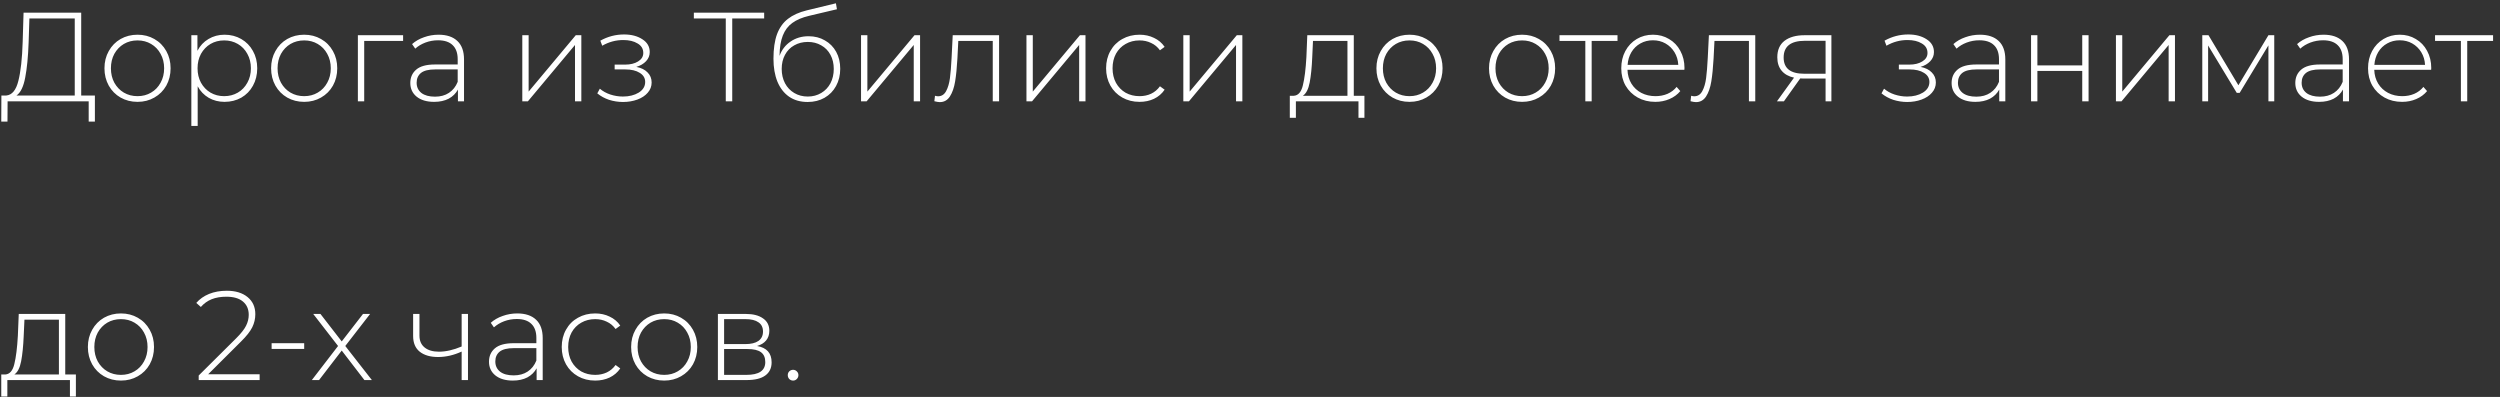 <?xml version="1.0" encoding="UTF-8"?> <svg xmlns="http://www.w3.org/2000/svg" width="296" height="47" viewBox="0 0 296 47" fill="none"><rect x="0" y="0" width="296" height="47" fill="#333333" stroke="none"/><path d="M11.235 11.31V14.4H10.5V12H0.9L0.885 14.4H0.15L0.165 11.31H0.735C1.425 11.25 1.905 10.67 2.175 9.57C2.455 8.47 2.625 6.93 2.685 4.95L2.79 1.5H9.615V11.31H11.235ZM3.39 5.01C3.33 6.71 3.195 8.1 2.985 9.18C2.785 10.26 2.44 10.97 1.95 11.31H8.85V2.19H3.48L3.39 5.01ZM16.283 12.06C15.543 12.06 14.873 11.89 14.273 11.55C13.683 11.21 13.218 10.74 12.878 10.14C12.538 9.53 12.368 8.845 12.368 8.085C12.368 7.325 12.538 6.645 12.878 6.045C13.218 5.435 13.683 4.96 14.273 4.62C14.873 4.28 15.543 4.11 16.283 4.11C17.023 4.11 17.688 4.28 18.278 4.62C18.878 4.96 19.348 5.435 19.688 6.045C20.028 6.645 20.198 7.325 20.198 8.085C20.198 8.845 20.028 9.53 19.688 10.14C19.348 10.74 18.878 11.21 18.278 11.55C17.688 11.89 17.023 12.06 16.283 12.06ZM16.283 11.385C16.883 11.385 17.418 11.245 17.888 10.965C18.368 10.685 18.743 10.295 19.013 9.795C19.293 9.295 19.433 8.725 19.433 8.085C19.433 7.445 19.293 6.875 19.013 6.375C18.743 5.875 18.368 5.485 17.888 5.205C17.418 4.925 16.883 4.785 16.283 4.785C15.683 4.785 15.143 4.925 14.663 5.205C14.193 5.485 13.818 5.875 13.538 6.375C13.268 6.875 13.133 7.445 13.133 8.085C13.133 8.725 13.268 9.295 13.538 9.795C13.818 10.295 14.193 10.685 14.663 10.965C15.143 11.245 15.683 11.385 16.283 11.385ZM26.585 4.11C27.316 4.11 27.976 4.28 28.566 4.62C29.155 4.96 29.616 5.43 29.945 6.03C30.285 6.63 30.456 7.315 30.456 8.085C30.456 8.855 30.285 9.545 29.945 10.155C29.616 10.755 29.155 11.225 28.566 11.565C27.976 11.895 27.316 12.06 26.585 12.06C25.895 12.06 25.27 11.9 24.71 11.58C24.151 11.25 23.715 10.795 23.405 10.215V14.91H22.655V4.17H23.375V6.015C23.686 5.415 24.12 4.95 24.68 4.62C25.25 4.28 25.886 4.11 26.585 4.11ZM26.541 11.385C27.14 11.385 27.68 11.245 28.16 10.965C28.64 10.685 29.015 10.295 29.285 9.795C29.566 9.295 29.706 8.725 29.706 8.085C29.706 7.445 29.566 6.875 29.285 6.375C29.015 5.875 28.64 5.485 28.16 5.205C27.68 4.925 27.14 4.785 26.541 4.785C25.941 4.785 25.401 4.925 24.921 5.205C24.451 5.485 24.076 5.875 23.796 6.375C23.526 6.875 23.39 7.445 23.39 8.085C23.39 8.725 23.526 9.295 23.796 9.795C24.076 10.295 24.451 10.685 24.921 10.965C25.401 11.245 25.941 11.385 26.541 11.385ZM36.014 12.06C35.274 12.06 34.604 11.89 34.004 11.55C33.414 11.21 32.949 10.74 32.609 10.14C32.269 9.53 32.099 8.845 32.099 8.085C32.099 7.325 32.269 6.645 32.609 6.045C32.949 5.435 33.414 4.96 34.004 4.62C34.604 4.28 35.274 4.11 36.014 4.11C36.754 4.11 37.419 4.28 38.009 4.62C38.609 4.96 39.079 5.435 39.419 6.045C39.759 6.645 39.929 7.325 39.929 8.085C39.929 8.845 39.759 9.53 39.419 10.14C39.079 10.74 38.609 11.21 38.009 11.55C37.419 11.89 36.754 12.06 36.014 12.06ZM36.014 11.385C36.614 11.385 37.149 11.245 37.619 10.965C38.099 10.685 38.474 10.295 38.744 9.795C39.024 9.295 39.164 8.725 39.164 8.085C39.164 7.445 39.024 6.875 38.744 6.375C38.474 5.875 38.099 5.485 37.619 5.205C37.149 4.925 36.614 4.785 36.014 4.785C35.414 4.785 34.874 4.925 34.394 5.205C33.924 5.485 33.549 5.875 33.269 6.375C32.999 6.875 32.864 7.445 32.864 8.085C32.864 8.725 32.999 9.295 33.269 9.795C33.549 10.295 33.924 10.685 34.394 10.965C34.874 11.245 35.414 11.385 36.014 11.385ZM47.727 4.845H43.122V12H42.372V4.17H47.727V4.845ZM51.925 4.11C52.895 4.11 53.64 4.36 54.16 4.86C54.68 5.35 54.94 6.075 54.94 7.035V12H54.22V10.605C53.97 11.065 53.605 11.425 53.125 11.685C52.645 11.935 52.07 12.06 51.4 12.06C50.53 12.06 49.84 11.855 49.33 11.445C48.83 11.035 48.58 10.495 48.58 9.825C48.58 9.175 48.81 8.65 49.27 8.25C49.74 7.84 50.485 7.635 51.505 7.635H54.19V7.005C54.19 6.275 53.99 5.72 53.59 5.34C53.2 4.96 52.625 4.77 51.865 4.77C51.345 4.77 50.845 4.86 50.365 5.04C49.895 5.22 49.495 5.46 49.165 5.76L48.79 5.22C49.18 4.87 49.65 4.6 50.2 4.41C50.75 4.21 51.325 4.11 51.925 4.11ZM51.505 11.445C52.155 11.445 52.705 11.295 53.155 10.995C53.615 10.695 53.96 10.26 54.19 9.69V8.22H51.52C50.75 8.22 50.19 8.36 49.84 8.64C49.5 8.92 49.33 9.305 49.33 9.795C49.33 10.305 49.52 10.71 49.9 11.01C50.28 11.3 50.815 11.445 51.505 11.445ZM61.84 4.17H62.59V10.845L68.17 4.17H68.83V12H68.08V5.325L62.5 12H61.84V4.17ZM75.339 7.92C75.919 8.03 76.364 8.25 76.674 8.58C76.994 8.9 77.154 9.295 77.154 9.765C77.154 10.225 76.999 10.63 76.689 10.98C76.389 11.33 75.979 11.6 75.459 11.79C74.939 11.98 74.374 12.075 73.764 12.075C73.204 12.075 72.654 11.99 72.114 11.82C71.584 11.64 71.119 11.385 70.719 11.055L71.019 10.5C71.369 10.8 71.784 11.03 72.264 11.19C72.754 11.35 73.249 11.43 73.749 11.43C74.489 11.43 75.114 11.275 75.624 10.965C76.134 10.645 76.389 10.225 76.389 9.705C76.389 9.245 76.174 8.885 75.744 8.625C75.324 8.355 74.754 8.22 74.034 8.22H72.774V7.65H74.004C74.634 7.65 75.149 7.525 75.549 7.275C75.959 7.025 76.164 6.69 76.164 6.27C76.164 5.78 75.939 5.405 75.489 5.145C75.049 4.875 74.484 4.74 73.794 4.74C72.914 4.74 72.084 4.965 71.304 5.415L71.079 4.815C71.959 4.325 72.894 4.08 73.884 4.08C74.754 4.08 75.479 4.27 76.059 4.65C76.639 5.02 76.929 5.525 76.929 6.165C76.929 6.575 76.784 6.935 76.494 7.245C76.204 7.555 75.819 7.78 75.339 7.92ZM90.477 2.19H86.697V12H85.932V2.19H82.152V1.5H90.477V2.19ZM95.733 4.29C96.463 4.29 97.108 4.455 97.668 4.785C98.238 5.105 98.683 5.555 99.003 6.135C99.323 6.715 99.483 7.385 99.483 8.145C99.483 8.905 99.318 9.585 98.988 10.185C98.668 10.775 98.213 11.24 97.623 11.58C97.043 11.91 96.378 12.075 95.628 12.075C94.768 12.075 94.033 11.865 93.423 11.445C92.823 11.025 92.363 10.43 92.043 9.66C91.733 8.89 91.578 7.99 91.578 6.96C91.578 5.79 91.718 4.82 91.998 4.05C92.288 3.28 92.718 2.675 93.288 2.235C93.868 1.785 94.608 1.45 95.508 1.23L98.973 0.39L99.093 1.095L95.793 1.875C94.983 2.065 94.323 2.345 93.813 2.715C93.313 3.075 92.938 3.57 92.688 4.2C92.438 4.83 92.308 5.635 92.298 6.615C92.558 5.895 92.993 5.33 93.603 4.92C94.213 4.5 94.923 4.29 95.733 4.29ZM95.643 11.43C96.233 11.43 96.763 11.29 97.233 11.01C97.703 10.73 98.068 10.345 98.328 9.855C98.588 9.355 98.718 8.79 98.718 8.16C98.718 7.53 98.588 6.975 98.328 6.495C98.068 6.005 97.703 5.63 97.233 5.37C96.773 5.1 96.243 4.965 95.643 4.965C95.043 4.965 94.508 5.1 94.038 5.37C93.568 5.63 93.203 6.005 92.943 6.495C92.683 6.975 92.553 7.53 92.553 8.16C92.553 8.79 92.683 9.355 92.943 9.855C93.203 10.345 93.568 10.73 94.038 11.01C94.508 11.29 95.043 11.43 95.643 11.43ZM101.947 4.17H102.697V10.845L108.277 4.17H108.937V12H108.187V5.325L102.607 12H101.947V4.17ZM118.292 4.17V12H117.542V4.845H113.462L113.357 6.93C113.297 8.01 113.207 8.915 113.087 9.645C112.967 10.375 112.762 10.965 112.472 11.415C112.182 11.865 111.782 12.09 111.272 12.09C111.122 12.09 110.907 12.055 110.627 11.985L110.702 11.34C110.862 11.38 110.982 11.4 111.062 11.4C111.482 11.4 111.802 11.195 112.022 10.785C112.242 10.375 112.392 9.865 112.472 9.255C112.552 8.645 112.617 7.85 112.667 6.87L112.802 4.17H118.292ZM121.532 4.17H122.282V10.845L127.862 4.17H128.522V12H127.772V5.325L122.192 12H121.532V4.17ZM134.922 12.06C134.162 12.06 133.482 11.89 132.882 11.55C132.282 11.21 131.812 10.74 131.472 10.14C131.132 9.53 130.962 8.845 130.962 8.085C130.962 7.315 131.132 6.63 131.472 6.03C131.812 5.42 132.282 4.95 132.882 4.62C133.482 4.28 134.162 4.11 134.922 4.11C135.552 4.11 136.122 4.235 136.632 4.485C137.152 4.725 137.572 5.08 137.892 5.55L137.337 5.955C137.057 5.565 136.707 5.275 136.287 5.085C135.877 4.885 135.422 4.785 134.922 4.785C134.312 4.785 133.762 4.925 133.272 5.205C132.792 5.475 132.412 5.86 132.132 6.36C131.862 6.86 131.727 7.435 131.727 8.085C131.727 8.735 131.862 9.31 132.132 9.81C132.412 10.31 132.792 10.7 133.272 10.98C133.762 11.25 134.312 11.385 134.922 11.385C135.422 11.385 135.877 11.29 136.287 11.1C136.707 10.9 137.057 10.605 137.337 10.215L137.892 10.62C137.572 11.09 137.152 11.45 136.632 11.7C136.122 11.94 135.552 12.06 134.922 12.06ZM140.106 4.17H140.856V10.845L146.436 4.17H147.096V12H146.346V5.325L140.766 12H140.106V4.17ZM161.548 11.34V13.95H160.843V12H153.433V13.95H152.713V11.34H153.178C153.708 11.31 154.068 10.9 154.258 10.11C154.458 9.31 154.598 8.19 154.678 6.75L154.783 4.17H160.288V11.34H161.548ZM155.368 6.795C155.318 7.985 155.218 8.975 155.068 9.765C154.918 10.555 154.648 11.08 154.258 11.34H159.538V4.845H155.458L155.368 6.795ZM166.884 12.06C166.144 12.06 165.474 11.89 164.874 11.55C164.284 11.21 163.819 10.74 163.479 10.14C163.139 9.53 162.969 8.845 162.969 8.085C162.969 7.325 163.139 6.645 163.479 6.045C163.819 5.435 164.284 4.96 164.874 4.62C165.474 4.28 166.144 4.11 166.884 4.11C167.624 4.11 168.289 4.28 168.879 4.62C169.479 4.96 169.949 5.435 170.289 6.045C170.629 6.645 170.799 7.325 170.799 8.085C170.799 8.845 170.629 9.53 170.289 10.14C169.949 10.74 169.479 11.21 168.879 11.55C168.289 11.89 167.624 12.06 166.884 12.06ZM166.884 11.385C167.484 11.385 168.019 11.245 168.489 10.965C168.969 10.685 169.344 10.295 169.614 9.795C169.894 9.295 170.034 8.725 170.034 8.085C170.034 7.445 169.894 6.875 169.614 6.375C169.344 5.875 168.969 5.485 168.489 5.205C168.019 4.925 167.484 4.785 166.884 4.785C166.284 4.785 165.744 4.925 165.264 5.205C164.794 5.485 164.419 5.875 164.139 6.375C163.869 6.875 163.734 7.445 163.734 8.085C163.734 8.725 163.869 9.295 164.139 9.795C164.419 10.295 164.794 10.685 165.264 10.965C165.744 11.245 166.284 11.385 166.884 11.385ZM180.214 12.06C179.474 12.06 178.804 11.89 178.204 11.55C177.614 11.21 177.149 10.74 176.809 10.14C176.469 9.53 176.299 8.845 176.299 8.085C176.299 7.325 176.469 6.645 176.809 6.045C177.149 5.435 177.614 4.96 178.204 4.62C178.804 4.28 179.474 4.11 180.214 4.11C180.954 4.11 181.619 4.28 182.209 4.62C182.809 4.96 183.279 5.435 183.619 6.045C183.959 6.645 184.129 7.325 184.129 8.085C184.129 8.845 183.959 9.53 183.619 10.14C183.279 10.74 182.809 11.21 182.209 11.55C181.619 11.89 180.954 12.06 180.214 12.06ZM180.214 11.385C180.814 11.385 181.349 11.245 181.819 10.965C182.299 10.685 182.674 10.295 182.944 9.795C183.224 9.295 183.364 8.725 183.364 8.085C183.364 7.445 183.224 6.875 182.944 6.375C182.674 5.875 182.299 5.485 181.819 5.205C181.349 4.925 180.814 4.785 180.214 4.785C179.614 4.785 179.074 4.925 178.594 5.205C178.124 5.485 177.749 5.875 177.469 6.375C177.199 6.875 177.064 7.445 177.064 8.085C177.064 8.725 177.199 9.295 177.469 9.795C177.749 10.295 178.124 10.685 178.594 10.965C179.074 11.245 179.614 11.385 180.214 11.385ZM191.513 4.845H188.453V12H187.703V4.845H184.643V4.17H191.513V4.845ZM199.428 8.265H192.693C192.713 8.875 192.868 9.42 193.158 9.9C193.448 10.37 193.838 10.735 194.328 10.995C194.828 11.255 195.388 11.385 196.008 11.385C196.518 11.385 196.988 11.295 197.418 11.115C197.858 10.925 198.223 10.65 198.513 10.29L198.948 10.785C198.608 11.195 198.178 11.51 197.658 11.73C197.148 11.95 196.593 12.06 195.993 12.06C195.213 12.06 194.518 11.89 193.908 11.55C193.298 11.21 192.818 10.74 192.468 10.14C192.128 9.54 191.958 8.855 191.958 8.085C191.958 7.325 192.118 6.645 192.438 6.045C192.768 5.435 193.218 4.96 193.788 4.62C194.358 4.28 194.998 4.11 195.708 4.11C196.418 4.11 197.053 4.28 197.613 4.62C198.183 4.95 198.628 5.415 198.948 6.015C199.278 6.615 199.443 7.295 199.443 8.055L199.428 8.265ZM195.708 4.77C195.158 4.77 194.663 4.895 194.223 5.145C193.783 5.385 193.428 5.73 193.158 6.18C192.898 6.62 192.748 7.12 192.708 7.68H198.708C198.678 7.12 198.528 6.62 198.258 6.18C197.988 5.74 197.633 5.395 197.193 5.145C196.753 4.895 196.258 4.77 195.708 4.77ZM207.823 4.17V12H207.073V4.845H202.993L202.888 6.93C202.828 8.01 202.738 8.915 202.618 9.645C202.498 10.375 202.293 10.965 202.003 11.415C201.713 11.865 201.313 12.09 200.803 12.09C200.653 12.09 200.438 12.055 200.158 11.985L200.233 11.34C200.393 11.38 200.513 11.4 200.593 11.4C201.013 11.4 201.333 11.195 201.553 10.785C201.773 10.375 201.923 9.865 202.003 9.255C202.083 8.645 202.148 7.85 202.198 6.87L202.333 4.17H207.823ZM216.838 4.17V12H216.148V9.3H213.538C213.358 9.3 213.228 9.295 213.148 9.285L211.213 12H210.388L212.413 9.195C211.773 9.055 211.283 8.78 210.943 8.37C210.603 7.96 210.433 7.43 210.433 6.78C210.433 5.92 210.718 5.27 211.288 4.83C211.868 4.39 212.658 4.17 213.658 4.17H216.838ZM211.183 6.81C211.183 8.09 211.993 8.73 213.613 8.73H216.148V4.83H213.703C212.023 4.83 211.183 5.49 211.183 6.81ZM227.39 7.92C227.97 8.03 228.415 8.25 228.725 8.58C229.045 8.9 229.205 9.295 229.205 9.765C229.205 10.225 229.05 10.63 228.74 10.98C228.44 11.33 228.03 11.6 227.51 11.79C226.99 11.98 226.425 12.075 225.815 12.075C225.255 12.075 224.705 11.99 224.165 11.82C223.635 11.64 223.17 11.385 222.77 11.055L223.07 10.5C223.42 10.8 223.835 11.03 224.315 11.19C224.805 11.35 225.3 11.43 225.8 11.43C226.54 11.43 227.165 11.275 227.675 10.965C228.185 10.645 228.44 10.225 228.44 9.705C228.44 9.245 228.225 8.885 227.795 8.625C227.375 8.355 226.805 8.22 226.085 8.22H224.825V7.65H226.055C226.685 7.65 227.2 7.525 227.6 7.275C228.01 7.025 228.215 6.69 228.215 6.27C228.215 5.78 227.99 5.405 227.54 5.145C227.1 4.875 226.535 4.74 225.845 4.74C224.965 4.74 224.135 4.965 223.355 5.415L223.13 4.815C224.01 4.325 224.945 4.08 225.935 4.08C226.805 4.08 227.53 4.27 228.11 4.65C228.69 5.02 228.98 5.525 228.98 6.165C228.98 6.575 228.835 6.935 228.545 7.245C228.255 7.555 227.87 7.78 227.39 7.92ZM234.415 4.11C235.385 4.11 236.13 4.36 236.65 4.86C237.17 5.35 237.43 6.075 237.43 7.035V12H236.71V10.605C236.46 11.065 236.095 11.425 235.615 11.685C235.135 11.935 234.56 12.06 233.89 12.06C233.02 12.06 232.33 11.855 231.82 11.445C231.32 11.035 231.07 10.495 231.07 9.825C231.07 9.175 231.3 8.65 231.76 8.25C232.23 7.84 232.975 7.635 233.995 7.635H236.68V7.005C236.68 6.275 236.48 5.72 236.08 5.34C235.69 4.96 235.115 4.77 234.355 4.77C233.835 4.77 233.335 4.86 232.855 5.04C232.385 5.22 231.985 5.46 231.655 5.76L231.28 5.22C231.67 4.87 232.14 4.6 232.69 4.41C233.24 4.21 233.815 4.11 234.415 4.11ZM233.995 11.445C234.645 11.445 235.195 11.295 235.645 10.995C236.105 10.695 236.45 10.26 236.68 9.69V8.22H234.01C233.24 8.22 232.68 8.36 232.33 8.64C231.99 8.92 231.82 9.305 231.82 9.795C231.82 10.305 232.01 10.71 232.39 11.01C232.77 11.3 233.305 11.445 233.995 11.445ZM240.477 4.17H241.227V7.74H246.537V4.17H247.287V12H246.537V8.4H241.227V12H240.477V4.17ZM250.526 4.17H251.276V10.845L256.856 4.17H257.516V12H256.766V5.325L251.186 12H250.526V4.17ZM269.271 4.17V12H268.581V5.37L265.176 10.995H264.831L261.441 5.385V12H260.751V4.17H261.486L265.026 10.095L268.581 4.17H269.271ZM275.109 4.11C276.079 4.11 276.824 4.36 277.344 4.86C277.864 5.35 278.124 6.075 278.124 7.035V12H277.404V10.605C277.154 11.065 276.789 11.425 276.309 11.685C275.829 11.935 275.254 12.06 274.584 12.06C273.714 12.06 273.024 11.855 272.514 11.445C272.014 11.035 271.764 10.495 271.764 9.825C271.764 9.175 271.994 8.65 272.454 8.25C272.924 7.84 273.669 7.635 274.689 7.635H277.374V7.005C277.374 6.275 277.174 5.72 276.774 5.34C276.384 4.96 275.809 4.77 275.049 4.77C274.529 4.77 274.029 4.86 273.549 5.04C273.079 5.22 272.679 5.46 272.349 5.76L271.974 5.22C272.364 4.87 272.834 4.6 273.384 4.41C273.934 4.21 274.509 4.11 275.109 4.11ZM274.689 11.445C275.339 11.445 275.889 11.295 276.339 10.995C276.799 10.695 277.144 10.26 277.374 9.69V8.22H274.704C273.934 8.22 273.374 8.36 273.024 8.64C272.684 8.92 272.514 9.305 272.514 9.795C272.514 10.305 272.704 10.71 273.084 11.01C273.464 11.3 273.999 11.445 274.689 11.445ZM287.846 8.265H281.111C281.131 8.875 281.286 9.42 281.576 9.9C281.866 10.37 282.256 10.735 282.746 10.995C283.246 11.255 283.806 11.385 284.426 11.385C284.936 11.385 285.406 11.295 285.836 11.115C286.276 10.925 286.641 10.65 286.931 10.29L287.366 10.785C287.026 11.195 286.596 11.51 286.076 11.73C285.566 11.95 285.011 12.06 284.411 12.06C283.631 12.06 282.936 11.89 282.326 11.55C281.716 11.21 281.236 10.74 280.886 10.14C280.546 9.54 280.376 8.855 280.376 8.085C280.376 7.325 280.536 6.645 280.856 6.045C281.186 5.435 281.636 4.96 282.206 4.62C282.776 4.28 283.416 4.11 284.126 4.11C284.836 4.11 285.471 4.28 286.031 4.62C286.601 4.95 287.046 5.415 287.366 6.015C287.696 6.615 287.861 7.295 287.861 8.055L287.846 8.265ZM284.126 4.77C283.576 4.77 283.081 4.895 282.641 5.145C282.201 5.385 281.846 5.73 281.576 6.18C281.316 6.62 281.166 7.12 281.126 7.68H287.126C287.096 7.12 286.946 6.62 286.676 6.18C286.406 5.74 286.051 5.395 285.611 5.145C285.171 4.895 284.676 4.77 284.126 4.77ZM295.18 4.845H292.12V12H291.37V4.845H288.31V4.17H295.18V4.845ZM8.985 44.34V46.95H8.28V45H0.87V46.95H0.15V44.34H0.615C1.145 44.31 1.505 43.9 1.695 43.11C1.895 42.31 2.035 41.19 2.115 39.75L2.22 37.17H7.725V44.34H8.985ZM2.805 39.795C2.755 40.985 2.655 41.975 2.505 42.765C2.355 43.555 2.085 44.08 1.695 44.34H6.975V37.845H2.895L2.805 39.795ZM14.32 45.06C13.58 45.06 12.91 44.89 12.31 44.55C11.72 44.21 11.255 43.74 10.915 43.14C10.575 42.53 10.405 41.845 10.405 41.085C10.405 40.325 10.575 39.645 10.915 39.045C11.255 38.435 11.72 37.96 12.31 37.62C12.91 37.28 13.58 37.11 14.32 37.11C15.06 37.11 15.725 37.28 16.315 37.62C16.915 37.96 17.385 38.435 17.725 39.045C18.065 39.645 18.235 40.325 18.235 41.085C18.235 41.845 18.065 42.53 17.725 43.14C17.385 43.74 16.915 44.21 16.315 44.55C15.725 44.89 15.06 45.06 14.32 45.06ZM14.32 44.385C14.92 44.385 15.455 44.245 15.925 43.965C16.405 43.685 16.78 43.295 17.05 42.795C17.33 42.295 17.47 41.725 17.47 41.085C17.47 40.445 17.33 39.875 17.05 39.375C16.78 38.875 16.405 38.485 15.925 38.205C15.455 37.925 14.92 37.785 14.32 37.785C13.72 37.785 13.18 37.925 12.7 38.205C12.23 38.485 11.855 38.875 11.575 39.375C11.305 39.875 11.17 40.445 11.17 41.085C11.17 41.725 11.305 42.295 11.575 42.795C11.855 43.295 12.23 43.685 12.7 43.965C13.18 44.245 13.72 44.385 14.32 44.385ZM30.74 44.31V45H23.525V44.46L27.965 40.05C28.545 39.47 28.935 38.975 29.135 38.565C29.345 38.145 29.45 37.715 29.45 37.275C29.45 36.605 29.22 36.08 28.76 35.7C28.31 35.32 27.655 35.13 26.795 35.13C26.135 35.13 25.555 35.23 25.055 35.43C24.565 35.63 24.14 35.935 23.78 36.345L23.24 35.865C23.64 35.405 24.145 35.05 24.755 34.8C25.375 34.55 26.075 34.425 26.855 34.425C27.885 34.425 28.705 34.675 29.315 35.175C29.925 35.675 30.23 36.35 30.23 37.2C30.23 37.74 30.11 38.255 29.87 38.745C29.63 39.235 29.18 39.805 28.52 40.455L24.65 44.31H30.74ZM32.16 40.635H36.016V41.31H32.16V40.635ZM43.146 45L40.461 41.505L37.776 45H36.921L40.026 40.965L37.086 37.17H37.941L40.461 40.425L42.981 37.17H43.821L40.881 40.965L44.031 45H43.146ZM55.409 37.17V45H54.659V41.625C53.729 42.055 52.799 42.27 51.869 42.27C50.949 42.27 50.224 42.06 49.694 41.64C49.174 41.22 48.914 40.6 48.914 39.78V37.17H49.664V39.735C49.664 40.345 49.869 40.815 50.279 41.145C50.689 41.475 51.254 41.64 51.974 41.64C52.794 41.64 53.689 41.435 54.659 41.025V37.17H55.409ZM61.241 37.11C62.211 37.11 62.956 37.36 63.476 37.86C63.996 38.35 64.256 39.075 64.256 40.035V45H63.536V43.605C63.286 44.065 62.921 44.425 62.441 44.685C61.961 44.935 61.386 45.06 60.716 45.06C59.846 45.06 59.156 44.855 58.646 44.445C58.146 44.035 57.896 43.495 57.896 42.825C57.896 42.175 58.126 41.65 58.586 41.25C59.056 40.84 59.801 40.635 60.821 40.635H63.506V40.005C63.506 39.275 63.306 38.72 62.906 38.34C62.516 37.96 61.941 37.77 61.181 37.77C60.661 37.77 60.161 37.86 59.681 38.04C59.211 38.22 58.811 38.46 58.481 38.76L58.106 38.22C58.496 37.87 58.966 37.6 59.516 37.41C60.066 37.21 60.641 37.11 61.241 37.11ZM60.821 44.445C61.471 44.445 62.021 44.295 62.471 43.995C62.931 43.695 63.276 43.26 63.506 42.69V41.22H60.836C60.066 41.22 59.506 41.36 59.156 41.64C58.816 41.92 58.646 42.305 58.646 42.795C58.646 43.305 58.836 43.71 59.216 44.01C59.596 44.3 60.131 44.445 60.821 44.445ZM70.469 45.06C69.709 45.06 69.029 44.89 68.429 44.55C67.829 44.21 67.359 43.74 67.019 43.14C66.679 42.53 66.509 41.845 66.509 41.085C66.509 40.315 66.679 39.63 67.019 39.03C67.359 38.42 67.829 37.95 68.429 37.62C69.029 37.28 69.709 37.11 70.469 37.11C71.099 37.11 71.669 37.235 72.179 37.485C72.699 37.725 73.119 38.08 73.439 38.55L72.884 38.955C72.604 38.565 72.254 38.275 71.834 38.085C71.424 37.885 70.969 37.785 70.469 37.785C69.859 37.785 69.309 37.925 68.819 38.205C68.339 38.475 67.959 38.86 67.679 39.36C67.409 39.86 67.274 40.435 67.274 41.085C67.274 41.735 67.409 42.31 67.679 42.81C67.959 43.31 68.339 43.7 68.819 43.98C69.309 44.25 69.859 44.385 70.469 44.385C70.969 44.385 71.424 44.29 71.834 44.1C72.254 43.9 72.604 43.605 72.884 43.215L73.439 43.62C73.119 44.09 72.699 44.45 72.179 44.7C71.669 44.94 71.099 45.06 70.469 45.06ZM78.641 45.06C77.901 45.06 77.231 44.89 76.631 44.55C76.041 44.21 75.576 43.74 75.236 43.14C74.896 42.53 74.726 41.845 74.726 41.085C74.726 40.325 74.896 39.645 75.236 39.045C75.576 38.435 76.041 37.96 76.631 37.62C77.231 37.28 77.901 37.11 78.641 37.11C79.381 37.11 80.046 37.28 80.636 37.62C81.236 37.96 81.706 38.435 82.046 39.045C82.386 39.645 82.556 40.325 82.556 41.085C82.556 41.845 82.386 42.53 82.046 43.14C81.706 43.74 81.236 44.21 80.636 44.55C80.046 44.89 79.381 45.06 78.641 45.06ZM78.641 44.385C79.241 44.385 79.776 44.245 80.246 43.965C80.726 43.685 81.101 43.295 81.371 42.795C81.651 42.295 81.791 41.725 81.791 41.085C81.791 40.445 81.651 39.875 81.371 39.375C81.101 38.875 80.726 38.485 80.246 38.205C79.776 37.925 79.241 37.785 78.641 37.785C78.041 37.785 77.501 37.925 77.021 38.205C76.551 38.485 76.176 38.875 75.896 39.375C75.626 39.875 75.491 40.445 75.491 41.085C75.491 41.725 75.626 42.295 75.896 42.795C76.176 43.295 76.551 43.685 77.021 43.965C77.501 44.245 78.041 44.385 78.641 44.385ZM89.634 40.965C90.784 41.165 91.359 41.81 91.359 42.9C91.359 43.58 91.109 44.1 90.609 44.46C90.119 44.82 89.379 45 88.389 45H84.999V37.17H88.299C89.169 37.17 89.849 37.345 90.339 37.695C90.839 38.035 91.089 38.525 91.089 39.165C91.089 39.625 90.959 40.01 90.699 40.32C90.449 40.62 90.094 40.835 89.634 40.965ZM85.734 40.74H88.254C88.924 40.74 89.439 40.615 89.799 40.365C90.159 40.105 90.339 39.735 90.339 39.255C90.339 38.765 90.159 38.4 89.799 38.16C89.449 37.91 88.934 37.785 88.254 37.785H85.734V40.74ZM88.374 44.385C89.864 44.385 90.609 43.88 90.609 42.87C90.609 42.34 90.439 41.95 90.099 41.7C89.759 41.45 89.224 41.325 88.494 41.325H85.734V44.385H88.374ZM93.902 45.06C93.732 45.06 93.582 45 93.452 44.88C93.332 44.75 93.272 44.595 93.272 44.415C93.272 44.235 93.332 44.085 93.452 43.965C93.582 43.845 93.732 43.785 93.902 43.785C94.072 43.785 94.217 43.845 94.337 43.965C94.467 44.085 94.532 44.235 94.532 44.415C94.532 44.595 94.467 44.75 94.337 44.88C94.217 45 94.072 45.06 93.902 45.06Z" fill="white"></path></svg> 